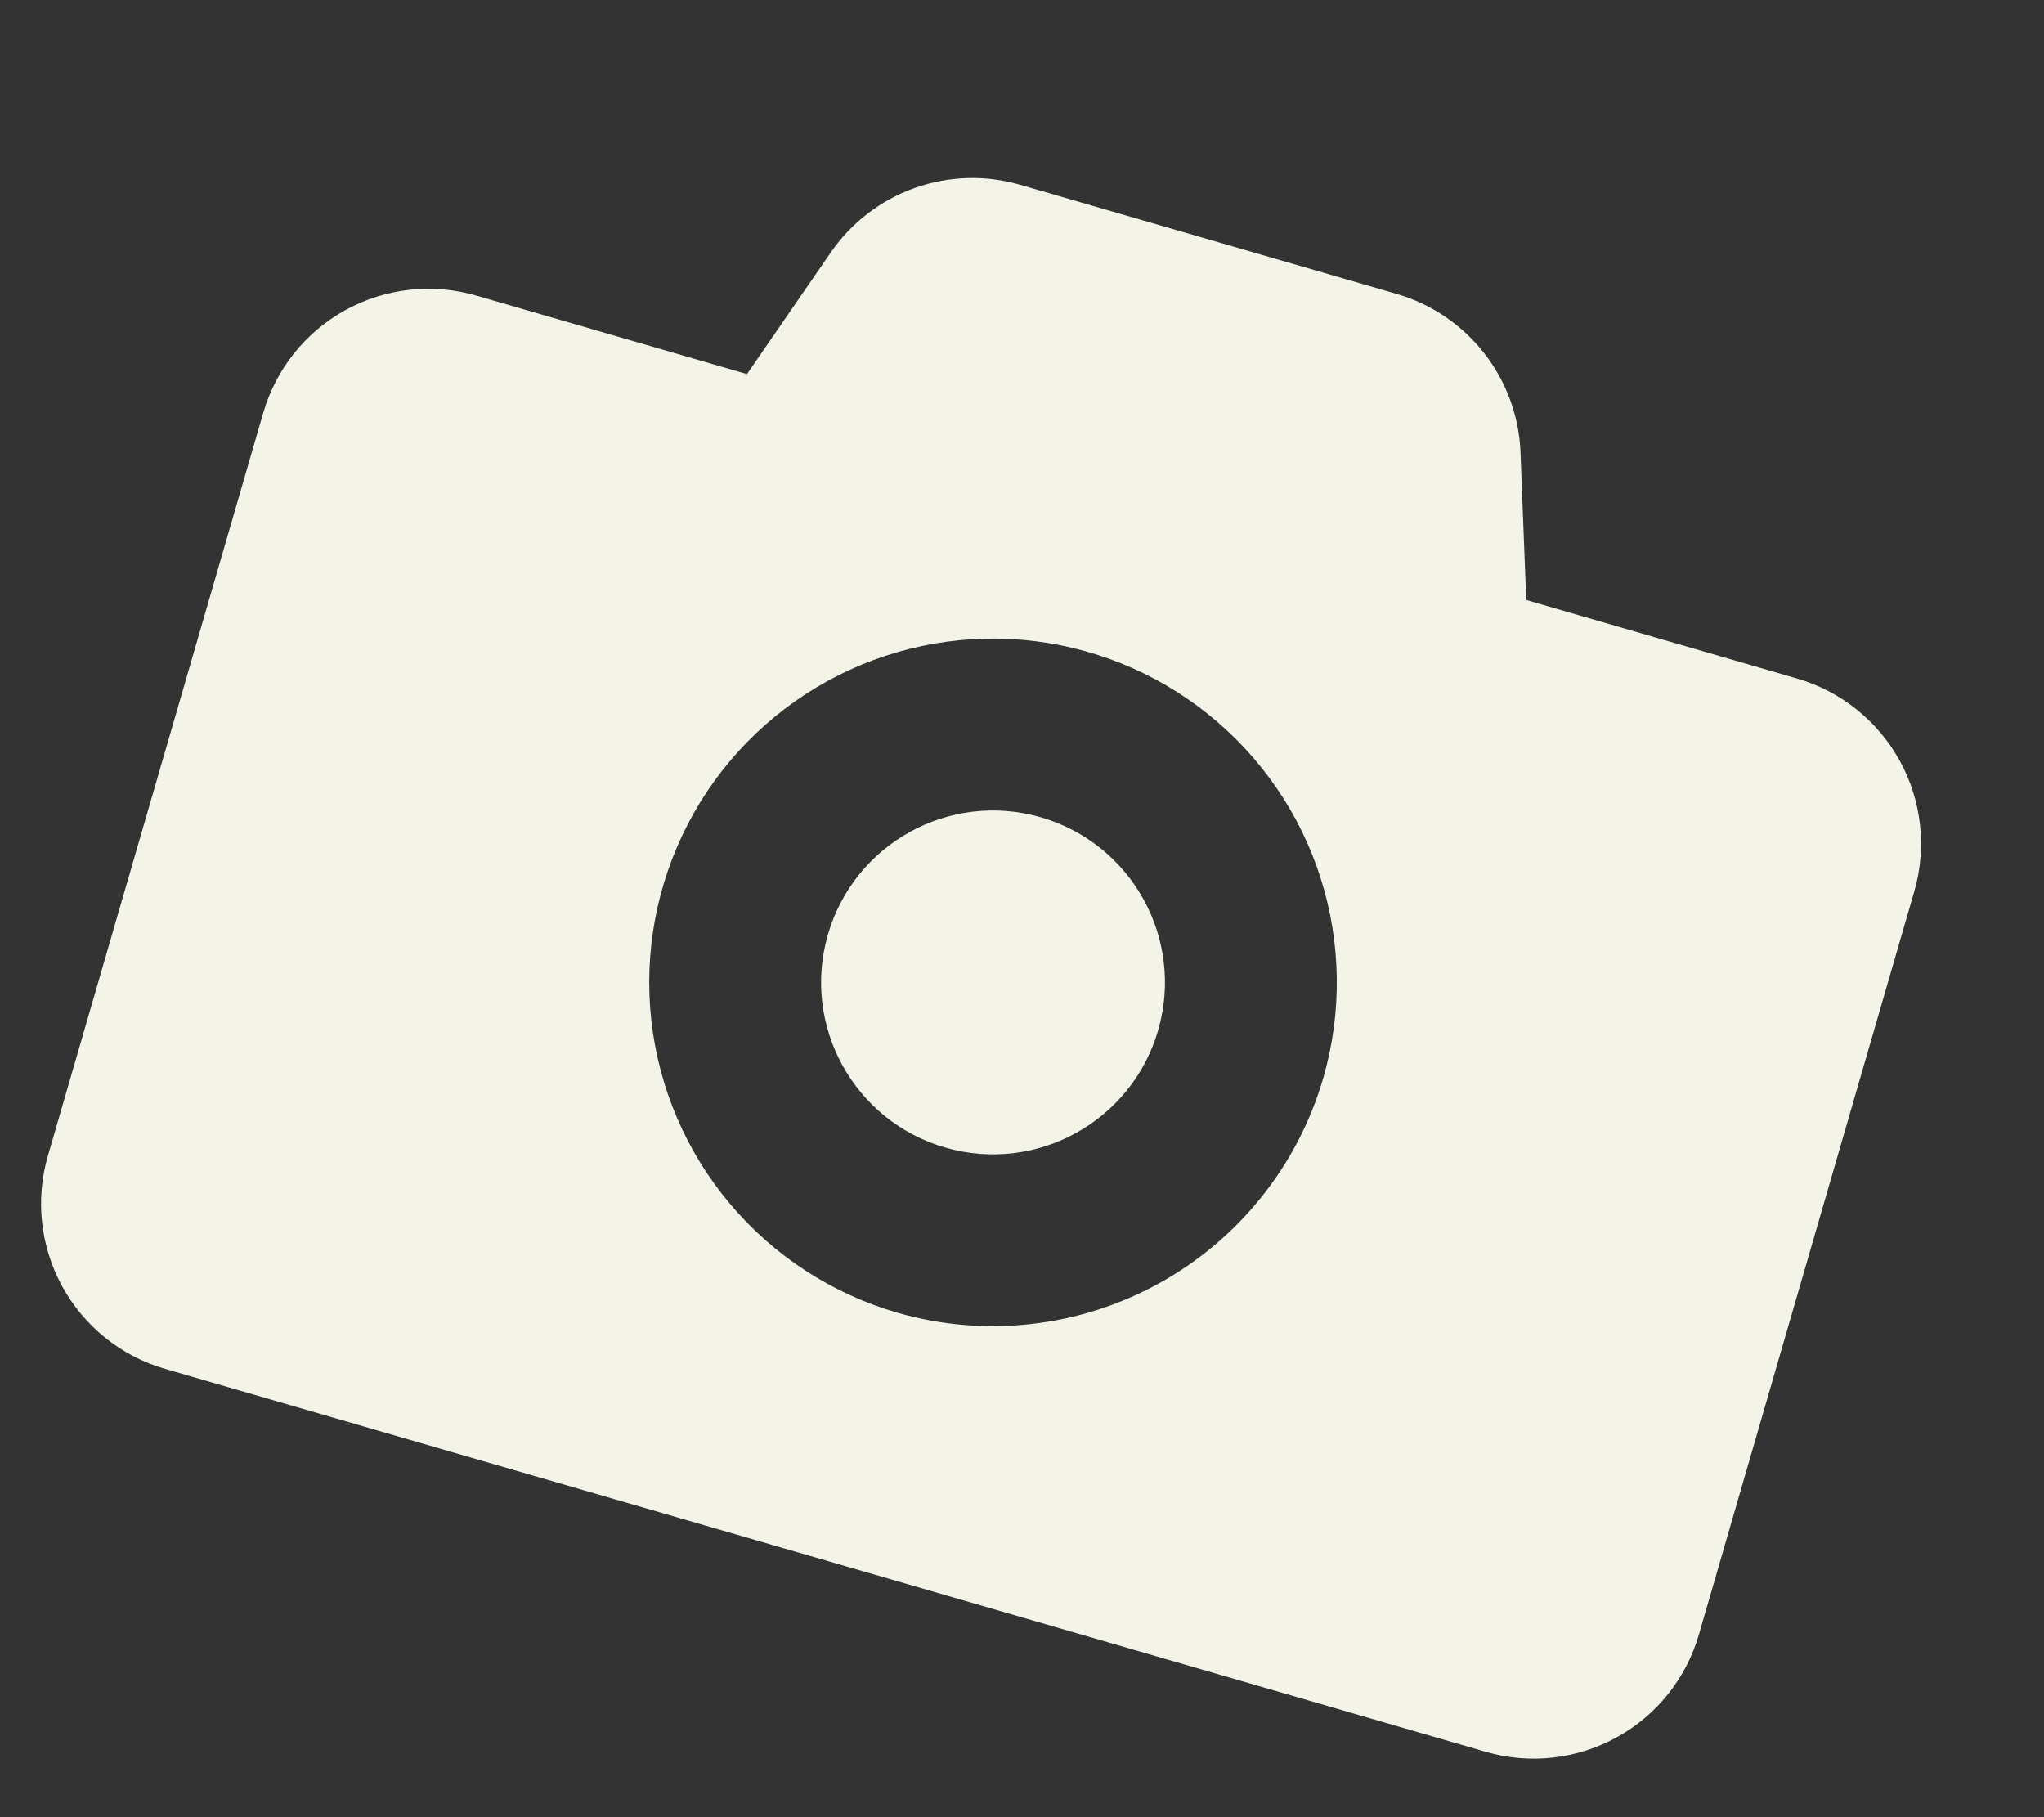 <?xml version="1.0" encoding="UTF-8"?> <svg xmlns="http://www.w3.org/2000/svg" width="108" height="96" viewBox="0 0 108 96" fill="none"><rect x="0" y="0" width="108" height="96" fill="#333333" stroke="none"/><path d="M49.94 60.624C54.758 62.021 59.796 59.247 61.193 54.429C62.589 49.611 59.816 44.574 54.998 43.177C50.18 41.78 45.142 44.554 43.745 49.372C42.349 54.19 45.122 59.227 49.94 60.624Z" fill="#F3F3E7"></path><path d="M94.95 35.845L80.643 31.698L80.34 23.889C80.264 21.984 79.59 20.151 78.415 18.65C77.239 17.149 75.621 16.056 73.79 15.526L53.908 9.763C52.077 9.231 50.125 9.29 48.328 9.93C46.532 10.57 44.983 11.76 43.9 13.33L39.468 19.762L25.161 15.614C22.848 14.944 20.362 15.219 18.252 16.381C16.142 17.543 14.58 19.495 13.909 21.809L2.529 61.065C1.858 63.379 2.134 65.864 3.296 67.974C4.457 70.084 6.41 71.647 8.724 72.317L78.512 92.549C80.826 93.219 83.311 92.943 85.421 91.782C87.532 90.62 89.094 88.668 89.765 86.354L101.145 47.098C101.815 44.784 101.539 42.299 100.378 40.189C99.216 38.078 97.264 36.516 94.95 35.845ZM47.411 69.348C43.961 68.347 40.884 66.346 38.571 63.597C36.257 60.849 34.811 57.475 34.414 53.904C34.018 50.334 34.69 46.725 36.344 43.536C37.998 40.347 40.561 37.72 43.708 35.987C46.856 34.255 50.446 33.494 54.026 33.802C57.605 34.11 61.013 35.472 63.819 37.717C66.624 39.962 68.7 42.988 69.786 46.413C70.871 49.838 70.916 53.508 69.916 56.958C68.569 61.582 65.444 65.483 61.225 67.806C57.006 70.128 52.038 70.683 47.411 69.348Z" fill="#F3F3E7"></path></svg> 
